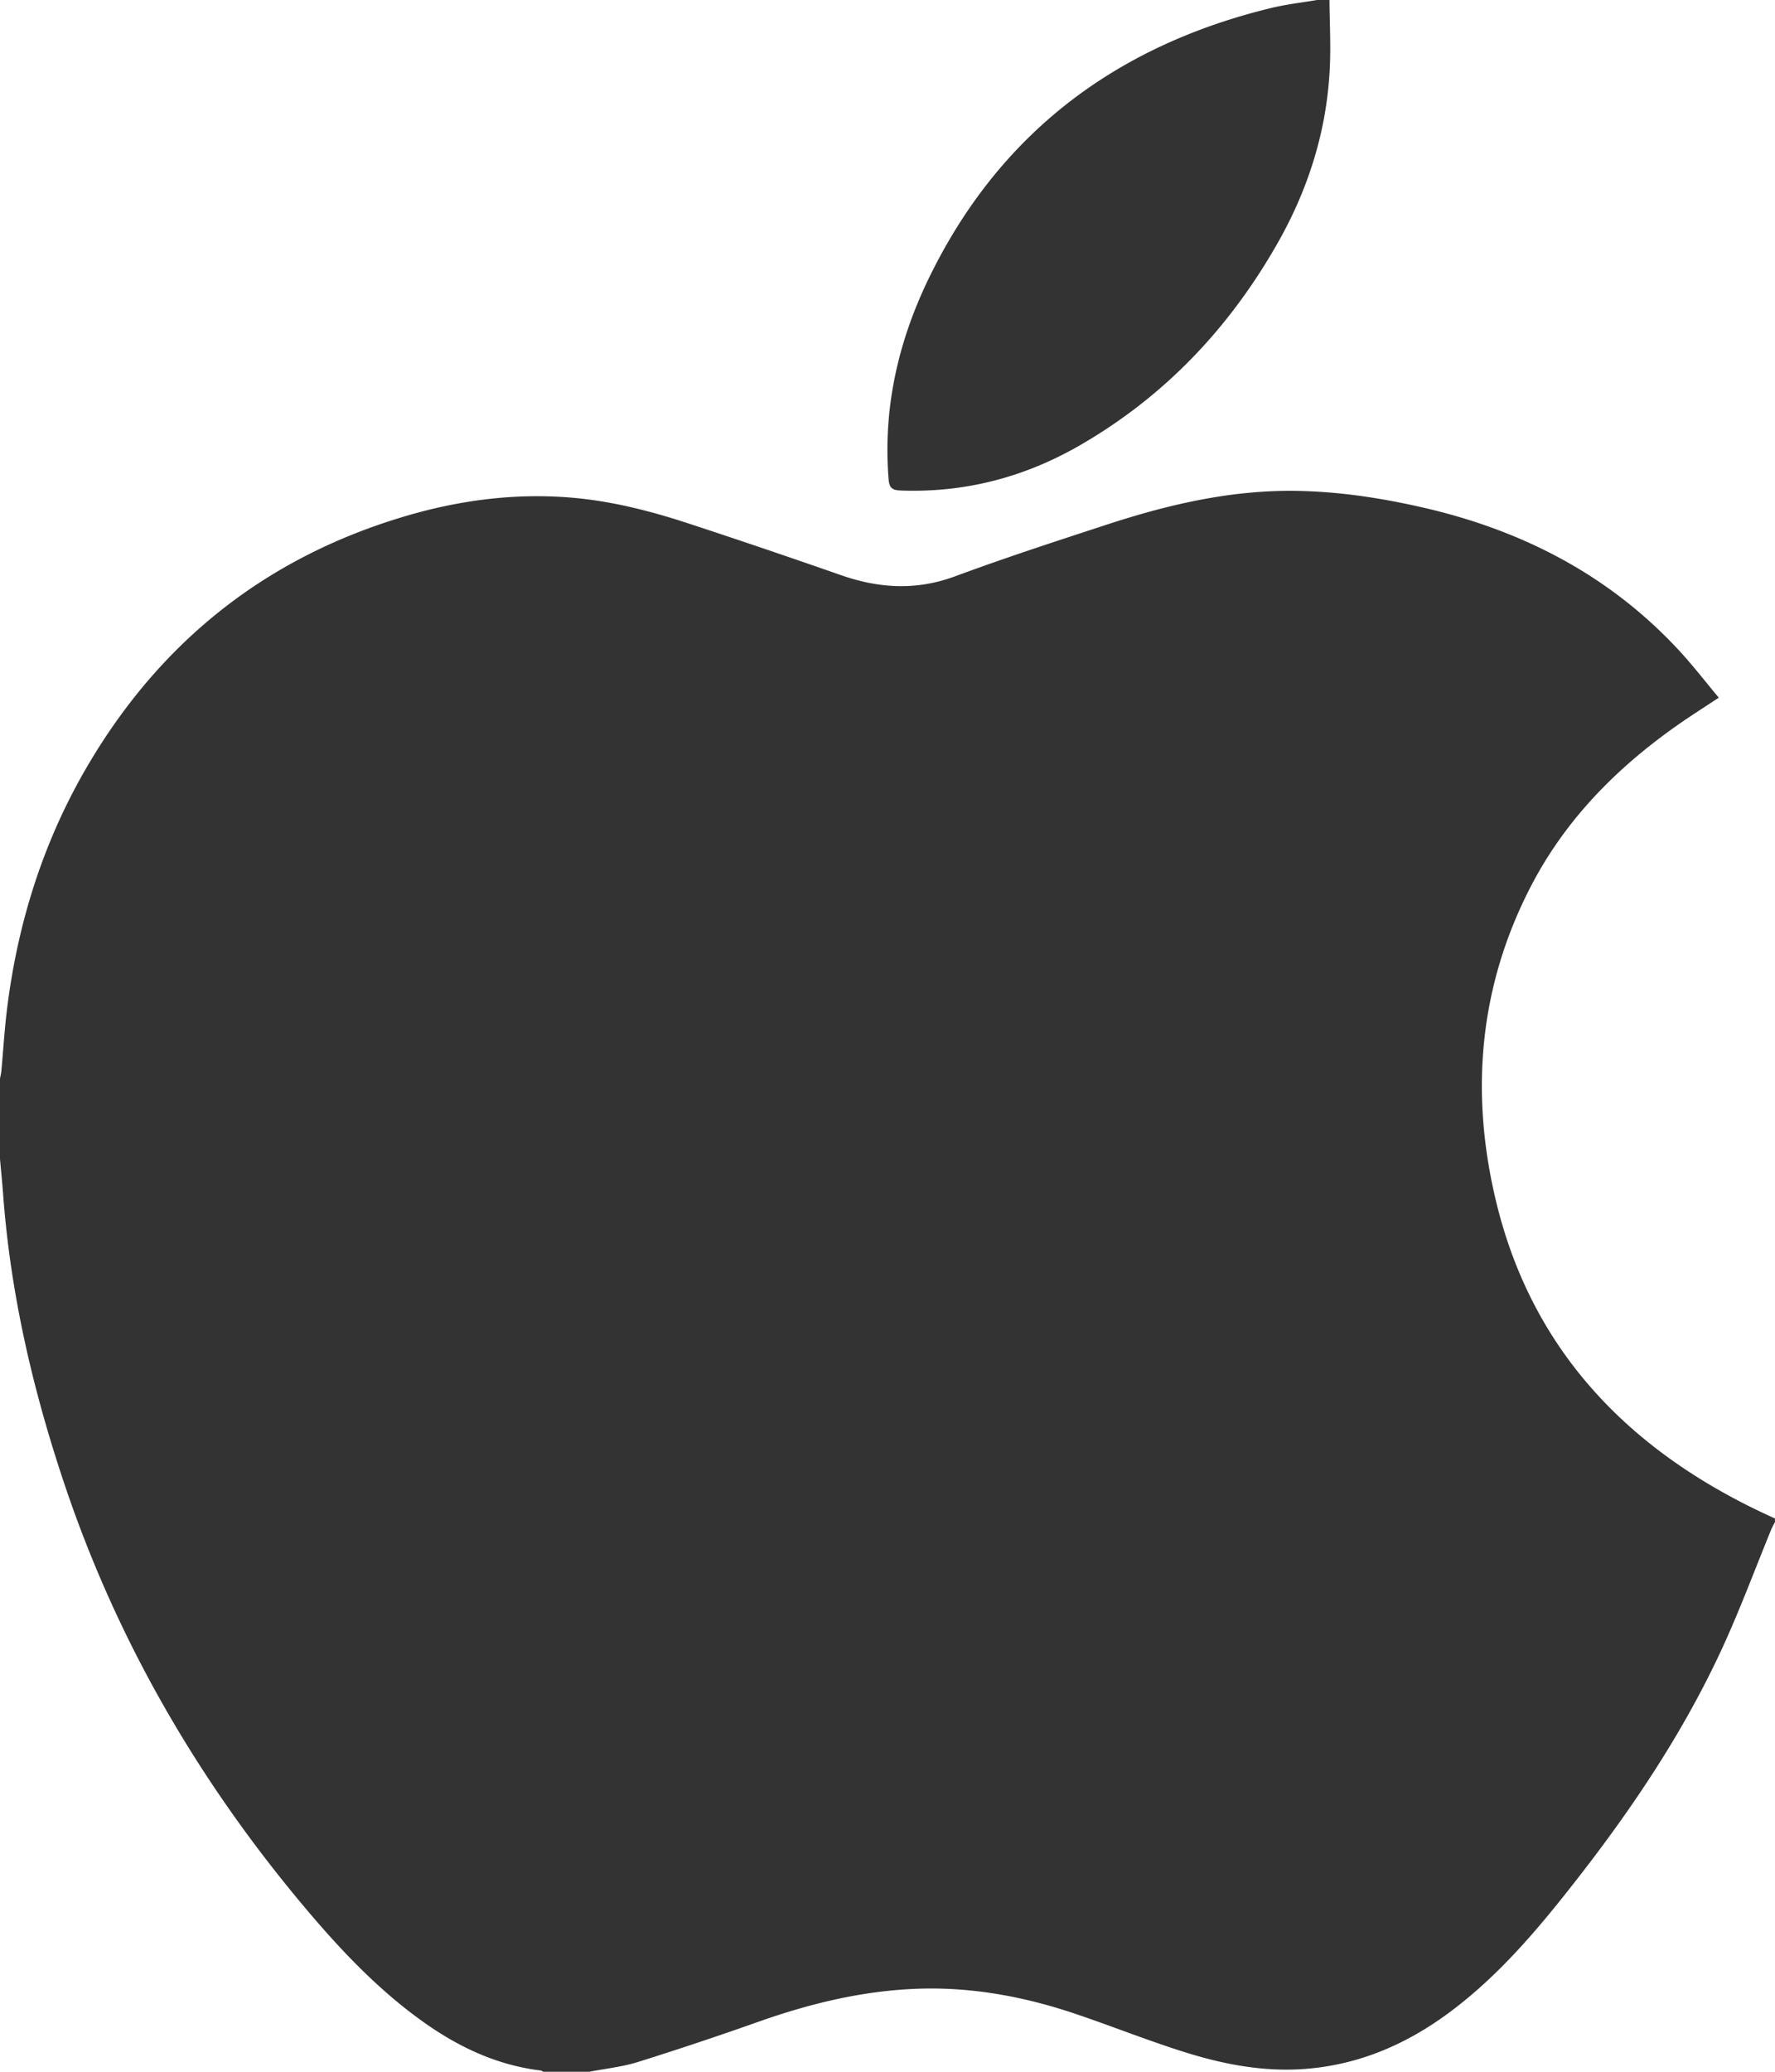 <svg xmlns="http://www.w3.org/2000/svg" width="42" height="49" viewBox="0 0 42 49" fill="none"><path d="M13.944 49h-1.092c-.018-.01-.035-.026-.053-.029-1.049-.127-1.965-.563-2.807-1.167-1.036-.742-1.904-1.654-2.721-2.62-2.548-3.011-4.493-6.352-5.744-10.077-.75-2.233-1.28-4.51-1.453-6.86-.02-.279-.05-.558-.074-.837v-1.899c.01-.06.027-.12.032-.18.046-.493.075-.988.136-1.479.26-2.084.888-4.05 1.978-5.864 1.701-2.834 4.133-4.773 7.336-5.747 1.305-.398 2.647-.585 4.018-.473.952.078 1.874.312 2.777.608 1.213.397 2.421.808 3.625 1.228.901.314 1.783.366 2.699.026 1.19-.44 2.397-.833 3.604-1.227 1.412-.461 2.853-.8 4.353-.794 1.067.005 2.118.165 3.155.405 2.347.544 4.392 1.612 6.026 3.38.326.354.62.736.931 1.107-.352.233-.67.433-.977.649-1.433 1.005-2.635 2.22-3.447 3.77-1.253 2.391-1.467 4.924-.844 7.503.87 3.6 3.236 5.983 6.598 7.491v.083c-.03.059-.064.116-.089.177-.37.903-.711 1.82-1.115 2.71-.996 2.19-2.355 4.162-3.86 6.041-.79.986-1.63 1.925-2.656 2.683-1.011.746-2.129 1.229-3.402 1.325-.994.075-1.953-.113-2.887-.41-.87-.275-1.719-.616-2.584-.906-1.2-.401-2.433-.627-3.707-.58-1.298.048-2.54.351-3.758.782a81.43 81.43 0 01-2.854.952c-.369.114-.762.155-1.144.229zM31.458 0c.004.549.035 1.1.006 1.647-.076 1.451-.502 2.81-1.218 4.076-1.14 2.017-2.688 3.661-4.727 4.828-1.29.738-2.687 1.103-4.19 1.051-.197-.007-.285-.04-.303-.266-.134-1.66.218-3.23.935-4.72 1.65-3.421 4.395-5.522 8.113-6.426.357-.087.726-.128 1.09-.19h.294z" fill="#333333"></path></svg>